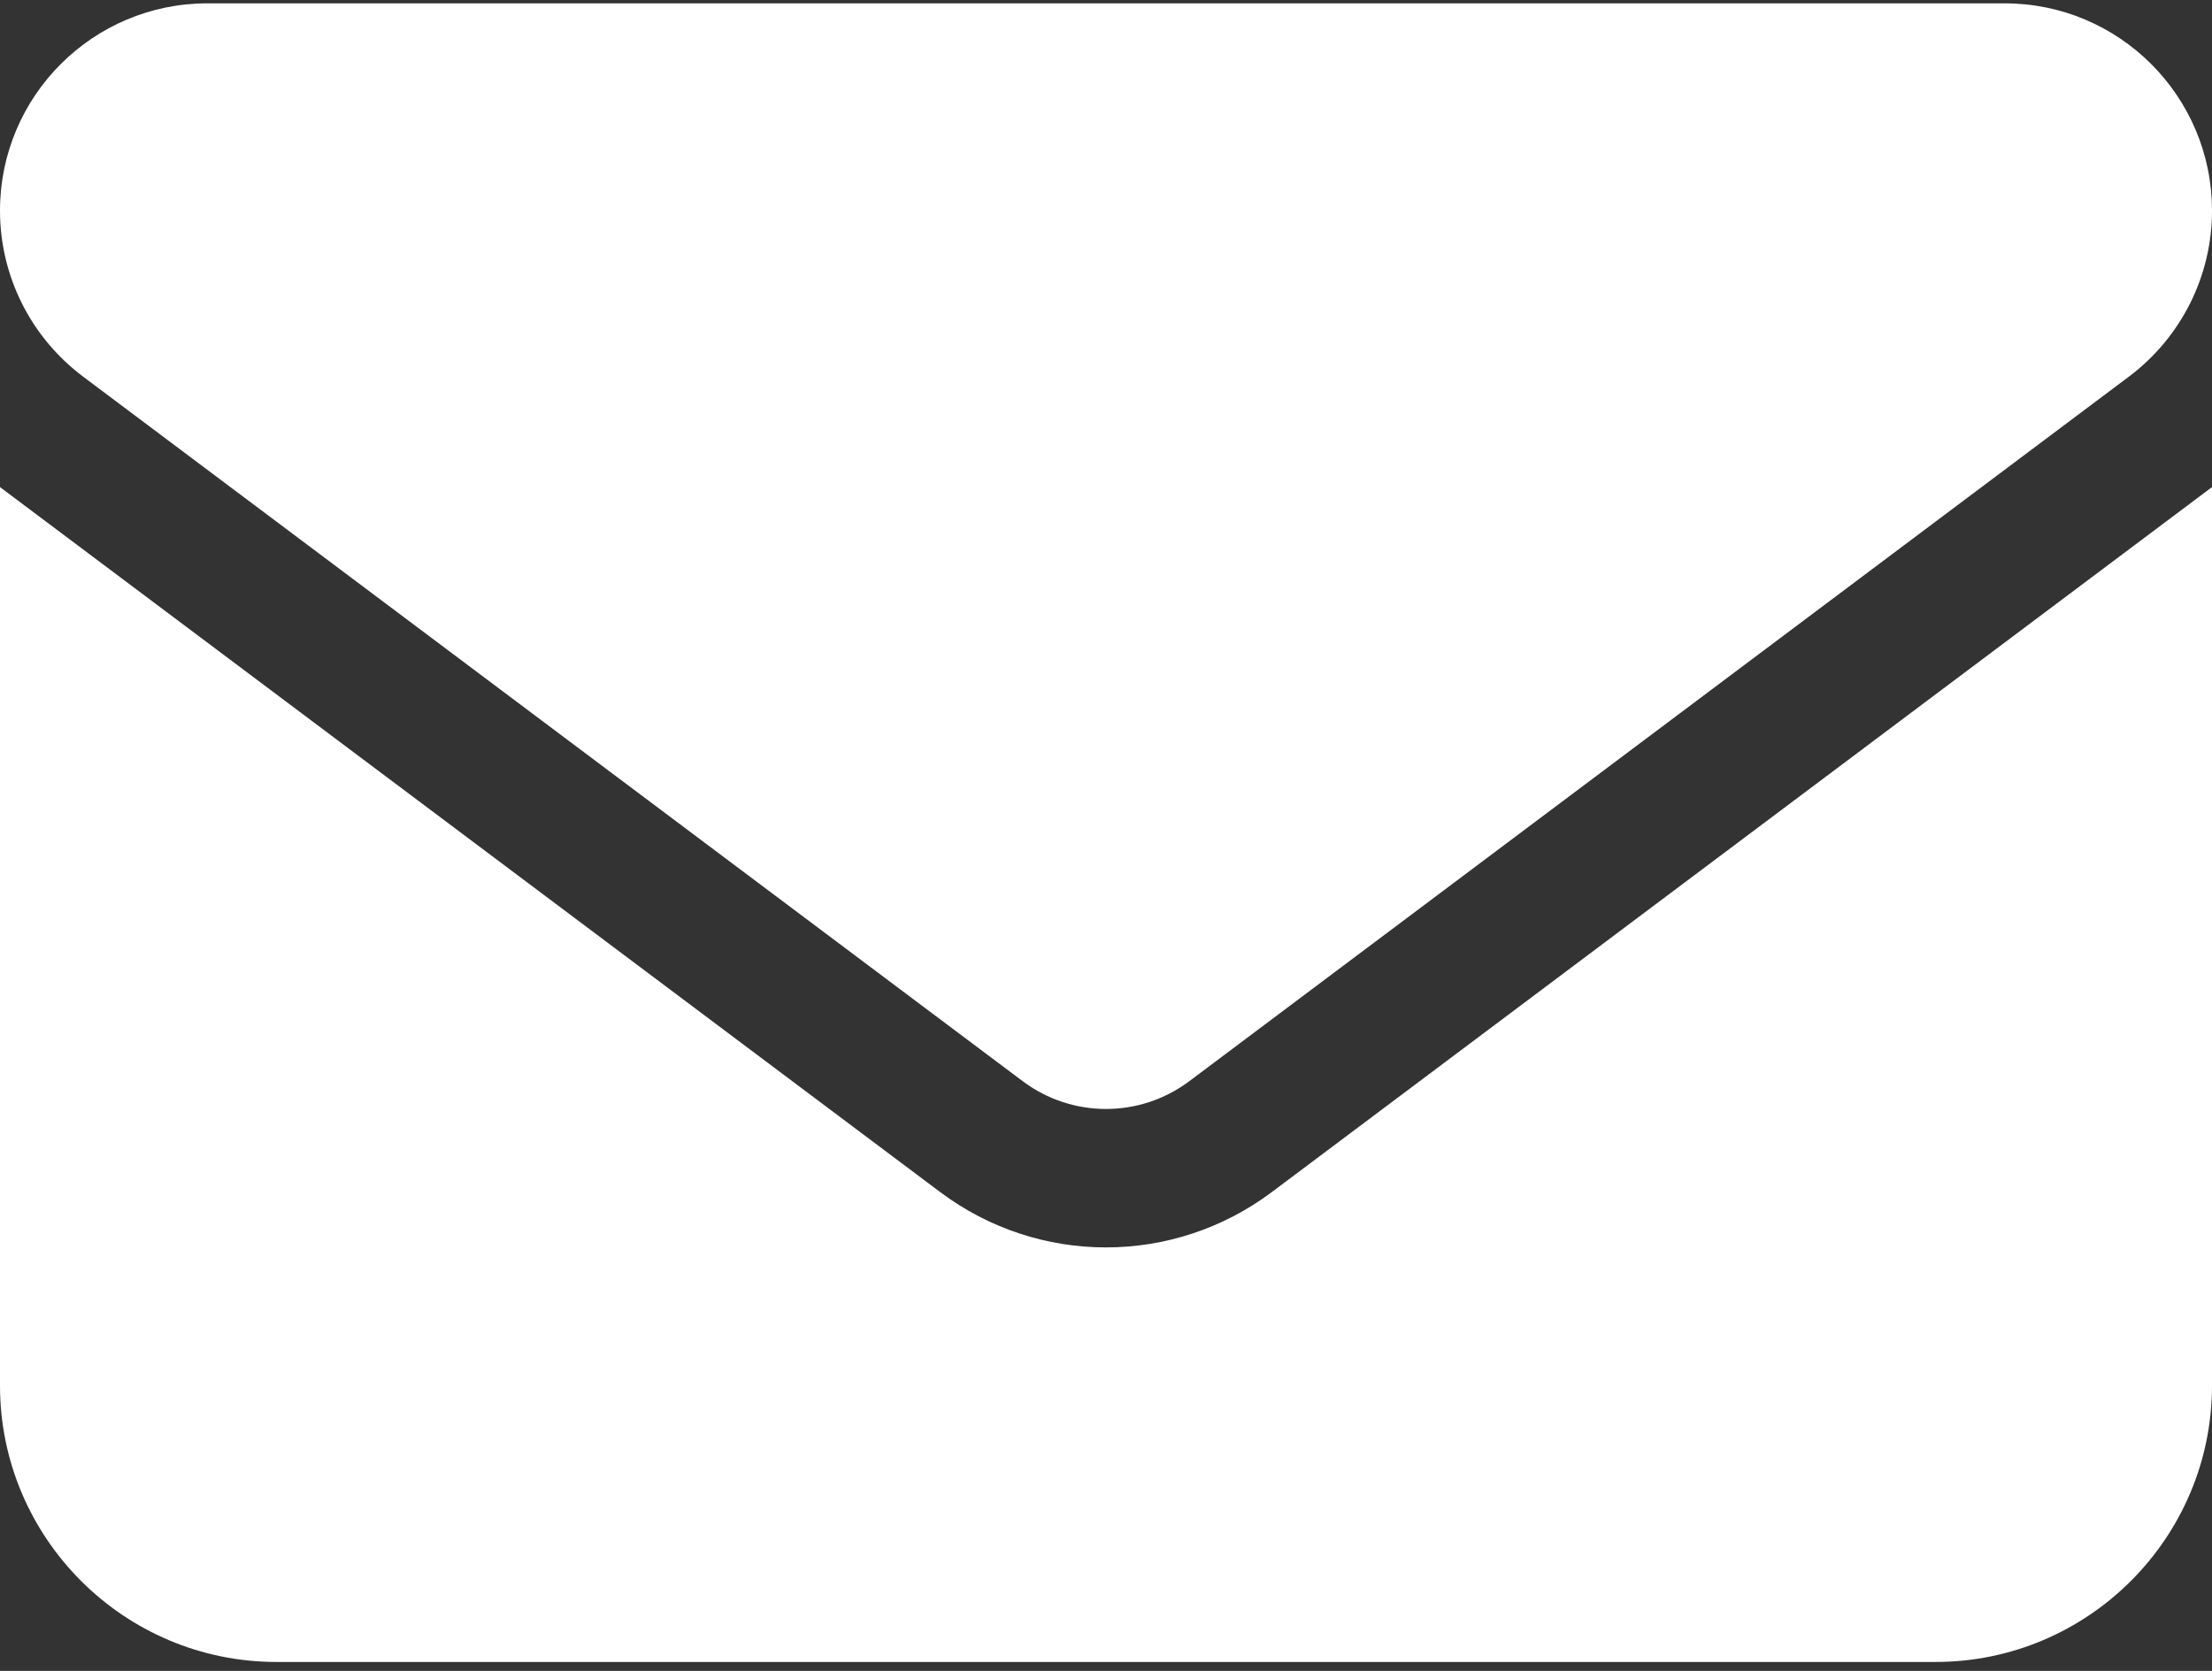 <svg width="225" height="170" viewBox="0 0 225 170" fill="none" xmlns="http://www.w3.org/2000/svg">
<rect x="0" y="0" width="225" height="170" fill="#333333" stroke="none"/>
<path d="M21.094 0.34C9.448 0.34 0 9.788 0 21.433C0 28.069 3.12 34.309 8.438 38.308L104.062 110.027C109.072 113.762 115.928 113.762 120.938 110.027L216.562 38.308C221.88 34.309 225 28.069 225 21.433C225 9.788 215.552 0.34 203.906 0.34H21.094ZM0 49.558V140.965C0 156.477 12.612 169.09 28.125 169.09H196.875C212.388 169.09 225 156.477 225 140.965V49.558L129.375 121.277C119.355 128.792 105.645 128.792 95.625 121.277L0 49.558Z" fill="white"/>
</svg>
